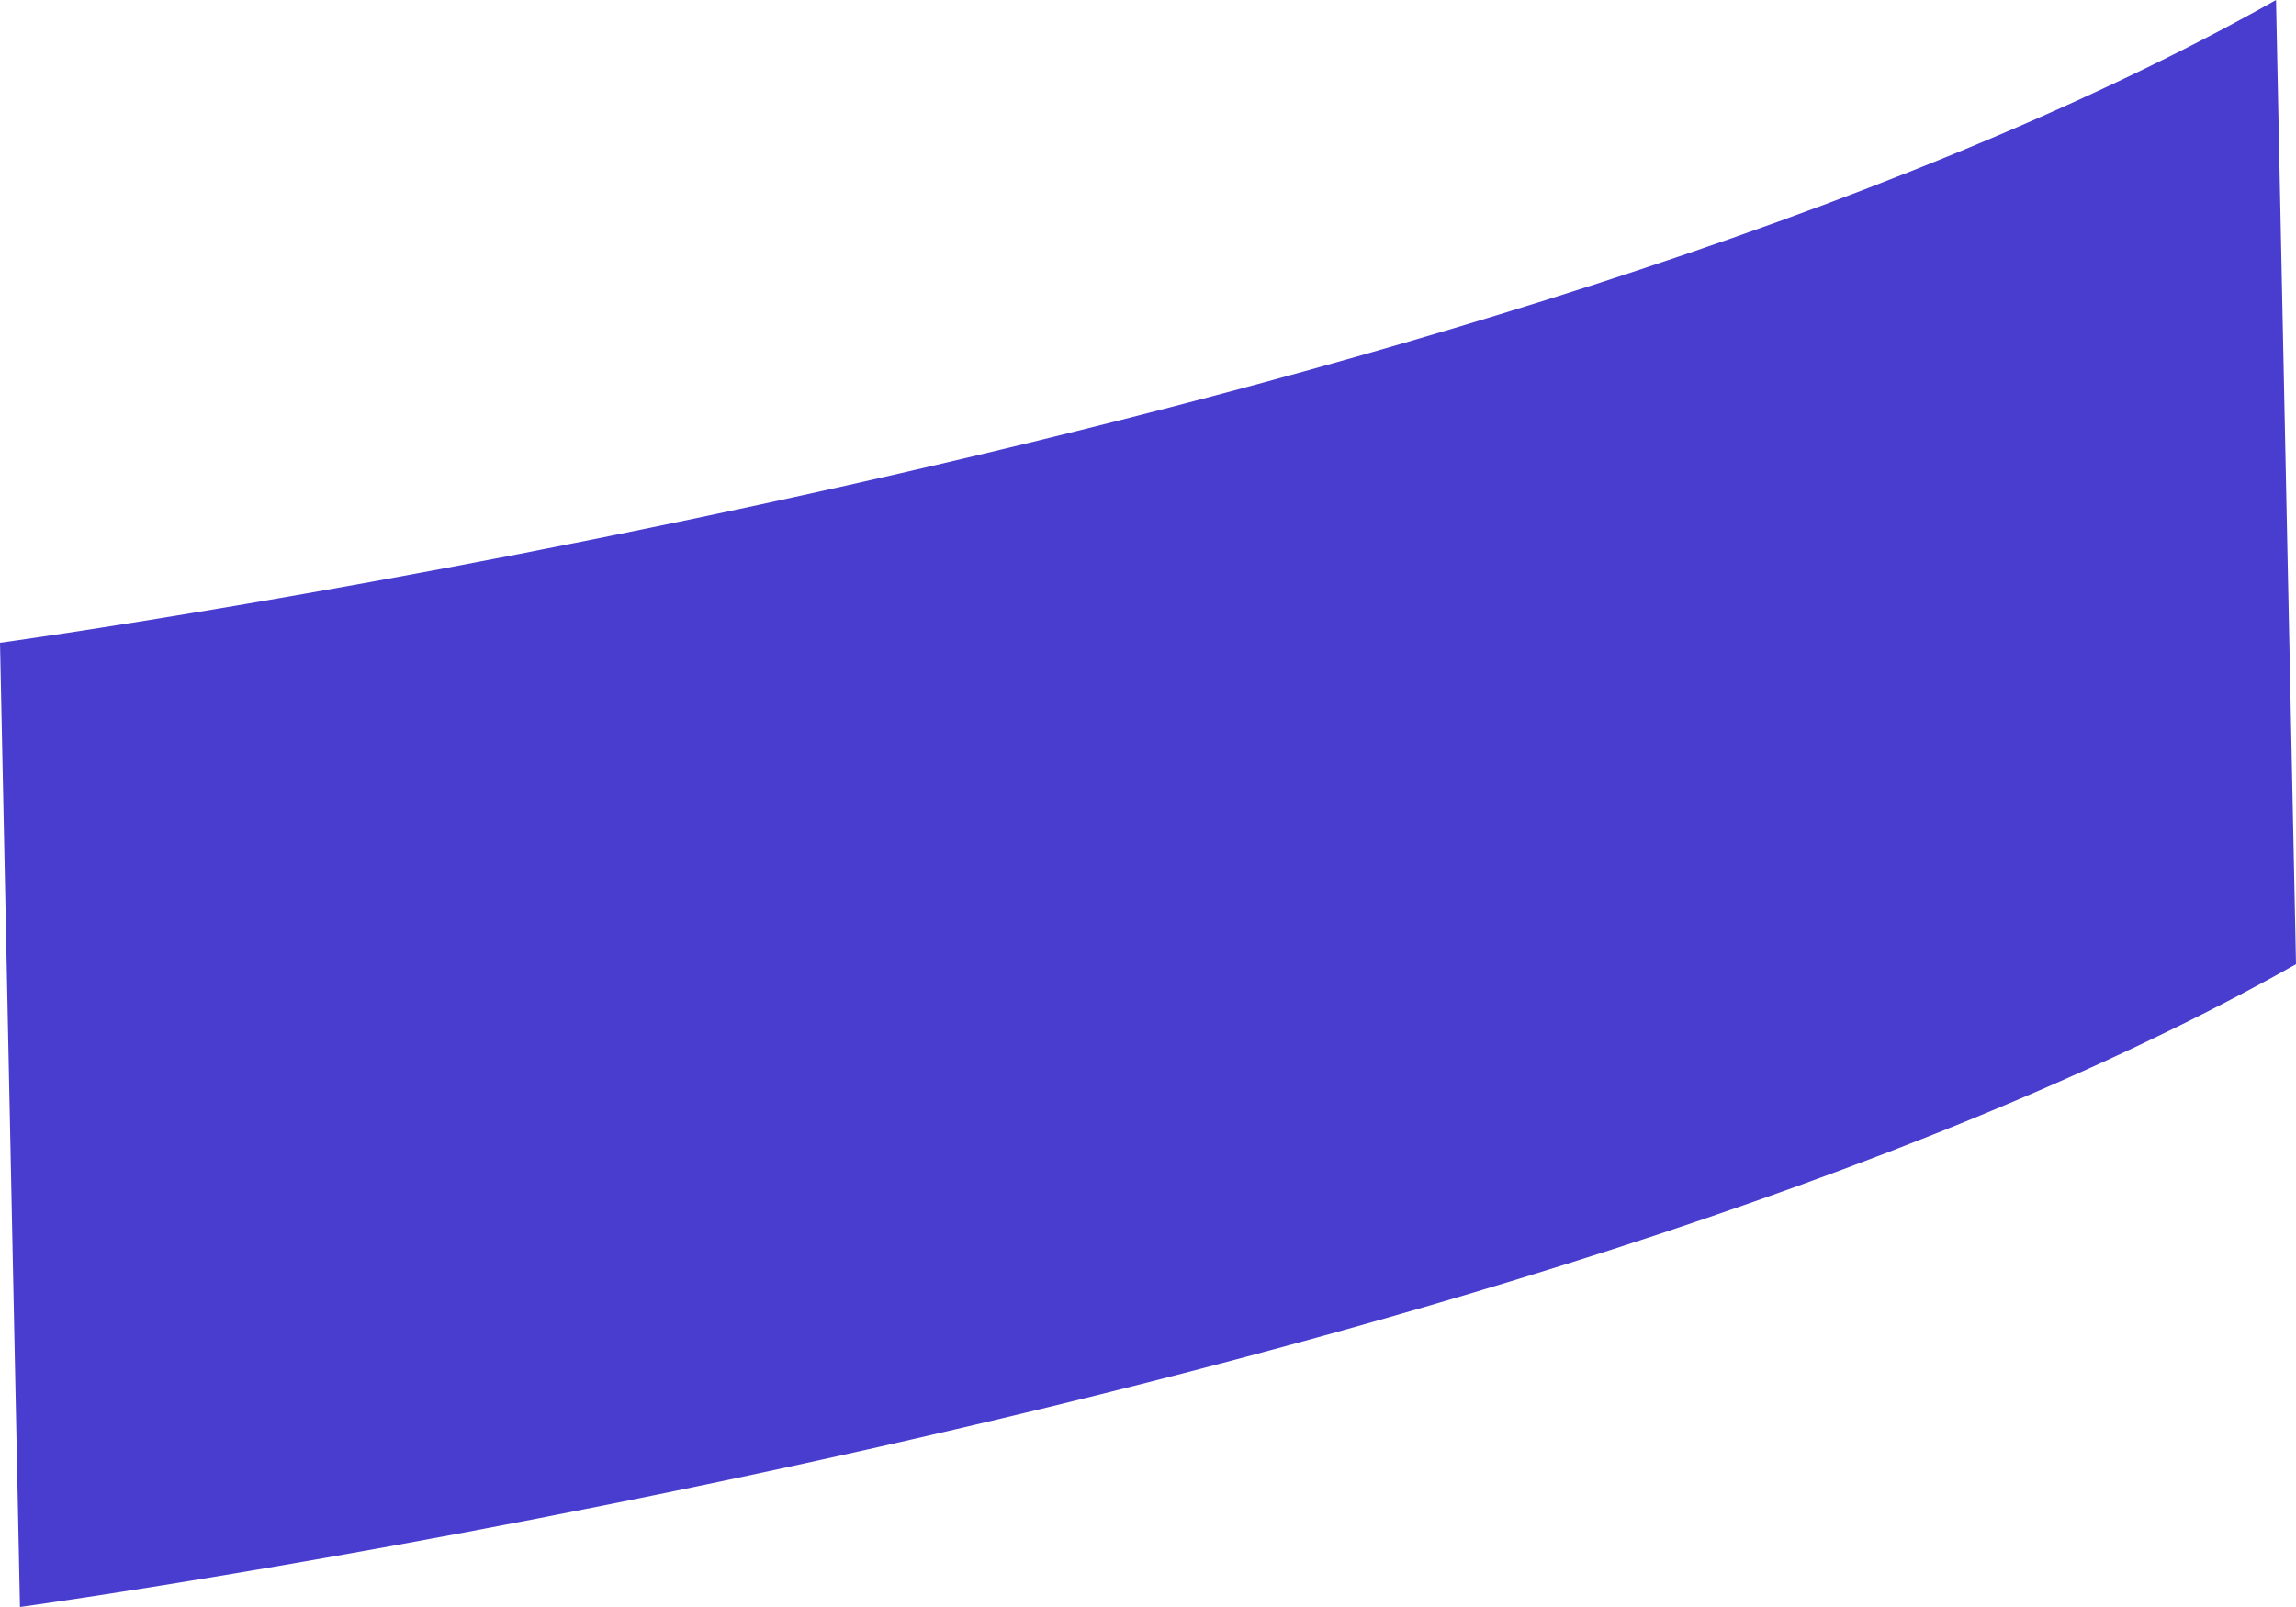 <svg width="20" height="14" viewBox="0 0 20 14" fill="none" xmlns="http://www.w3.org/2000/svg">
<path d="M20 8.4C13.256 12.206 0.174 14 0.174 14L0 5.6C0 5.6 13.082 3.806 19.826 0L20 8.4Z" fill="#493DD0"/>
</svg>
